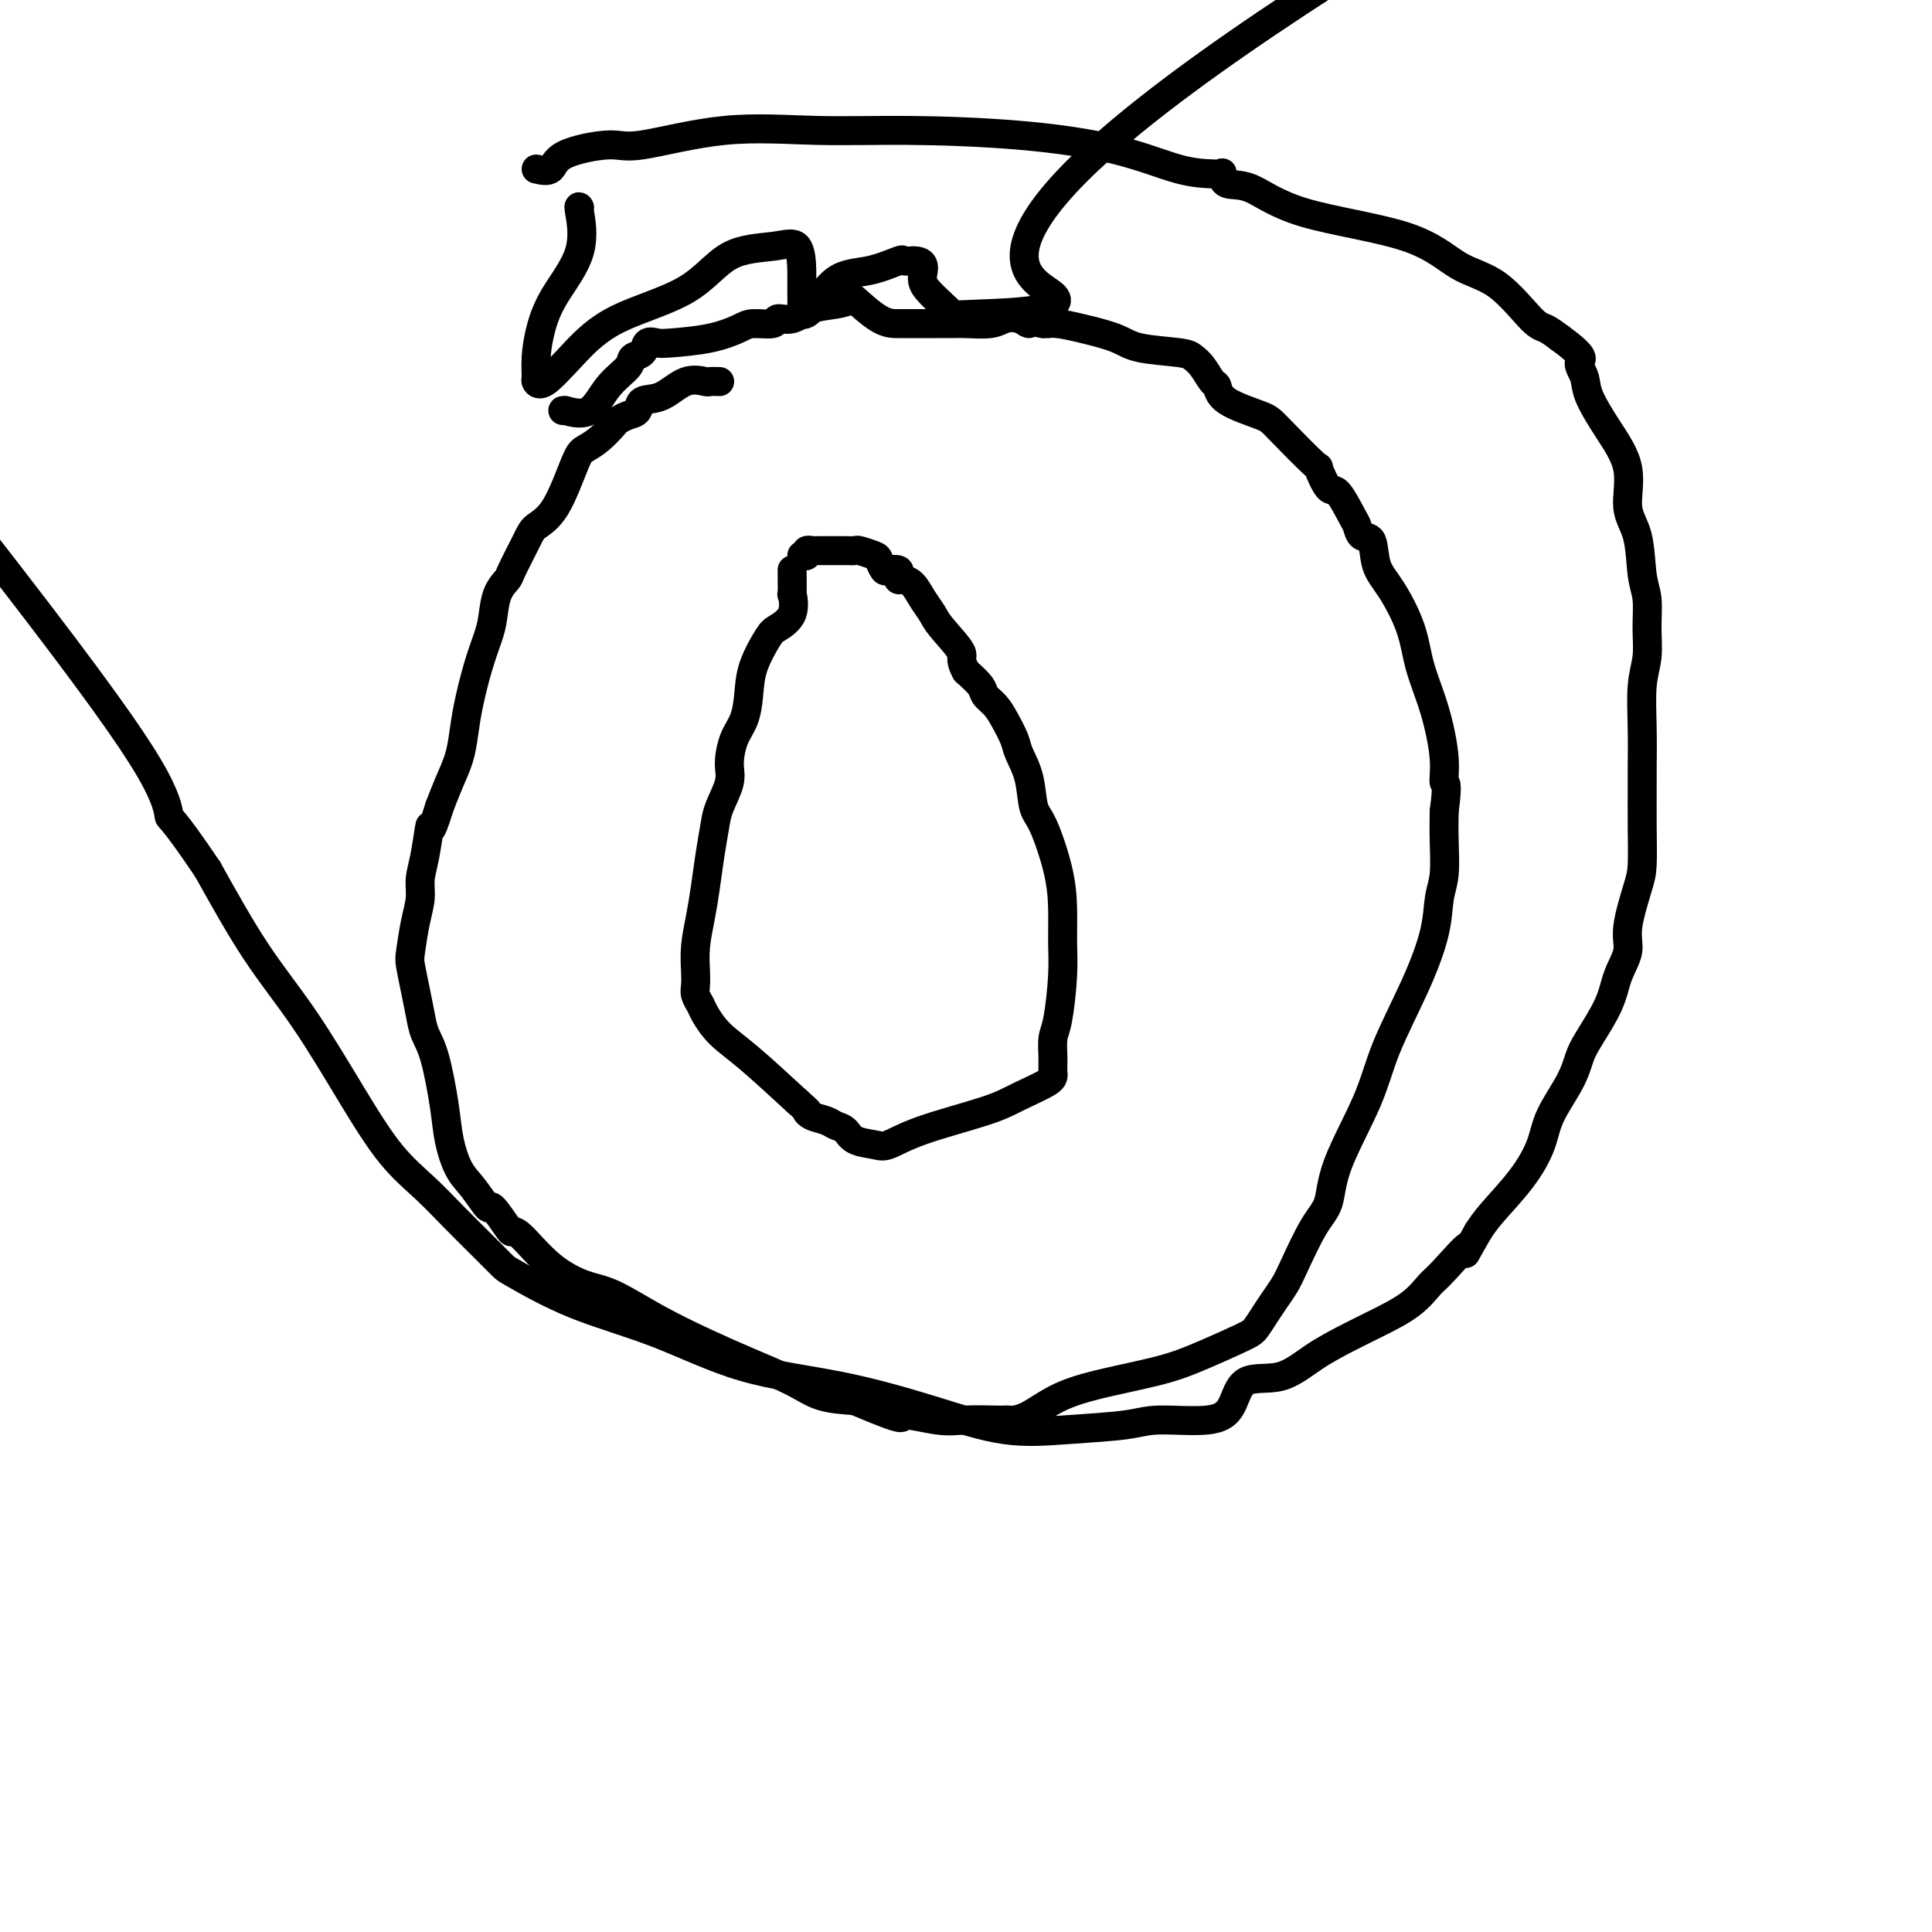<svg viewBox='0 0 400 400' version='1.1' xmlns='http://www.w3.org/2000/svg' xmlns:xlink='http://www.w3.org/1999/xlink'><g fill='none' stroke='#000000' stroke-width='6' stroke-linecap='round' stroke-linejoin='round'><path d='M164,118c0.022,2.212 0.043,4.424 0,5c-0.043,0.576 -0.152,-0.483 0,0c0.152,0.483 0.563,2.508 0,4c-0.563,1.492 -2.100,2.450 -3,3c-0.900,0.550 -1.162,0.690 -2,2c-0.838,1.310 -2.253,3.789 -3,6c-0.747,2.211 -0.825,4.155 -1,6c-0.175,1.845 -0.446,3.593 -1,5c-0.554,1.407 -1.391,2.475 -2,4c-0.609,1.525 -0.989,3.508 -1,5c-0.011,1.492 0.348,2.495 0,4c-0.348,1.505 -1.402,3.513 -2,5c-0.598,1.487 -0.738,2.451 -1,4c-0.262,1.549 -0.645,3.681 -1,6c-0.355,2.319 -0.683,4.823 -1,7c-0.317,2.177 -0.622,4.025 -1,6c-0.378,1.975 -0.830,4.077 -1,6c-0.170,1.923 -0.058,3.668 0,5c0.058,1.332 0.061,2.249 0,3c-0.061,0.751 -0.187,1.334 0,2c0.187,0.666 0.688,1.416 1,2c0.312,0.584 0.434,1.002 1,2c0.566,0.998 1.575,2.576 3,4c1.425,1.424 3.264,2.692 6,5c2.736,2.308 6.368,5.654 10,9'/><path d='M165,228c2.910,2.571 2.184,1.997 2,2c-0.184,0.003 0.175,0.582 1,1c0.825,0.418 2.115,0.676 3,1c0.885,0.324 1.365,0.716 2,1c0.635,0.284 1.425,0.461 2,1c0.575,0.539 0.936,1.442 2,2c1.064,0.558 2.830,0.772 4,1c1.170,0.228 1.743,0.472 3,0c1.257,-0.472 3.198,-1.659 7,-3c3.802,-1.341 9.464,-2.836 13,-4c3.536,-1.164 4.947,-1.995 7,-3c2.053,-1.005 4.749,-2.182 6,-3c1.251,-0.818 1.057,-1.277 1,-2c-0.057,-0.723 0.023,-1.710 0,-3c-0.023,-1.290 -0.149,-2.884 0,-4c0.149,-1.116 0.575,-1.753 1,-4c0.425,-2.247 0.851,-6.104 1,-9c0.149,-2.896 0.023,-4.831 0,-7c-0.023,-2.169 0.059,-4.571 0,-7c-0.059,-2.429 -0.257,-4.884 -1,-8c-0.743,-3.116 -2.029,-6.892 -3,-9c-0.971,-2.108 -1.625,-2.549 -2,-4c-0.375,-1.451 -0.470,-3.911 -1,-6c-0.530,-2.089 -1.494,-3.806 -2,-5c-0.506,-1.194 -0.554,-1.866 -1,-3c-0.446,-1.134 -1.291,-2.729 -2,-4c-0.709,-1.271 -1.283,-2.217 -2,-3c-0.717,-0.783 -1.578,-1.403 -2,-2c-0.422,-0.597 -0.406,-1.171 -1,-2c-0.594,-0.829 -1.797,-1.915 -3,-3'/><path d='M200,139c-1.556,-2.807 -0.447,-2.825 -1,-4c-0.553,-1.175 -2.768,-3.506 -4,-5c-1.232,-1.494 -1.483,-2.151 -2,-3c-0.517,-0.849 -1.302,-1.891 -2,-3c-0.698,-1.109 -1.310,-2.287 -2,-3c-0.690,-0.713 -1.460,-0.962 -2,-1c-0.540,-0.038 -0.851,0.135 -1,0c-0.149,-0.135 -0.134,-0.579 0,-1c0.134,-0.421 0.389,-0.819 0,-1c-0.389,-0.181 -1.421,-0.143 -2,0c-0.579,0.143 -0.704,0.392 -1,0c-0.296,-0.392 -0.764,-1.426 -1,-2c-0.236,-0.574 -0.239,-0.690 -1,-1c-0.761,-0.310 -2.278,-0.815 -3,-1c-0.722,-0.185 -0.647,-0.050 -1,0c-0.353,0.050 -1.132,0.013 -2,0c-0.868,-0.013 -1.825,-0.003 -2,0c-0.175,0.003 0.432,-0.000 0,0c-0.432,0.000 -1.905,0.004 -3,0c-1.095,-0.004 -1.814,-0.015 -2,0c-0.186,0.015 0.160,0.057 0,0c-0.160,-0.057 -0.826,-0.211 -1,0c-0.174,0.211 0.146,0.788 0,1c-0.146,0.212 -0.756,0.061 -1,0c-0.244,-0.061 -0.122,-0.030 0,0'/><path d='M149,79c-0.821,-0.023 -1.642,-0.047 -2,0c-0.358,0.047 -0.252,0.163 -1,0c-0.748,-0.163 -2.350,-0.605 -4,0c-1.650,0.605 -3.349,2.257 -5,3c-1.651,0.743 -3.253,0.579 -4,1c-0.747,0.421 -0.640,1.429 -1,2c-0.360,0.571 -1.189,0.706 -2,1c-0.811,0.294 -1.605,0.747 -2,1c-0.395,0.253 -0.390,0.304 -1,1c-0.610,0.696 -1.834,2.035 -3,3c-1.166,0.965 -2.275,1.557 -3,2c-0.725,0.443 -1.067,0.739 -2,3c-0.933,2.261 -2.459,6.489 -4,9c-1.541,2.511 -3.099,3.307 -4,4c-0.901,0.693 -1.145,1.284 -2,3c-0.855,1.716 -2.322,4.558 -3,6c-0.678,1.442 -0.566,1.484 -1,2c-0.434,0.516 -1.415,1.504 -2,3c-0.585,1.496 -0.773,3.498 -1,5c-0.227,1.502 -0.494,2.505 -1,4c-0.506,1.495 -1.252,3.484 -2,6c-0.748,2.516 -1.499,5.561 -2,8c-0.501,2.439 -0.753,4.272 -1,6c-0.247,1.728 -0.490,3.350 -1,5c-0.510,1.650 -1.289,3.329 -2,5c-0.711,1.671 -1.356,3.336 -2,5'/><path d='M91,167c-2.266,7.417 -1.930,3.958 -2,4c-0.070,0.042 -0.544,3.583 -1,6c-0.456,2.417 -0.893,3.709 -1,5c-0.107,1.291 0.118,2.581 0,4c-0.118,1.419 -0.578,2.966 -1,5c-0.422,2.034 -0.804,4.553 -1,6c-0.196,1.447 -0.204,1.820 0,3c0.204,1.180 0.622,3.168 1,5c0.378,1.832 0.716,3.510 1,5c0.284,1.490 0.512,2.794 1,4c0.488,1.206 1.235,2.316 2,5c0.765,2.684 1.547,6.942 2,10c0.453,3.058 0.578,4.917 1,7c0.422,2.083 1.143,4.390 2,6c0.857,1.610 1.851,2.523 3,4c1.149,1.477 2.455,3.519 3,4c0.545,0.481 0.331,-0.598 1,0c0.669,0.598 2.222,2.875 3,4c0.778,1.125 0.781,1.100 1,1c0.219,-0.100 0.655,-0.275 2,1c1.345,1.275 3.599,4.000 6,6c2.401,2.000 4.949,3.276 7,4c2.051,0.724 3.605,0.896 6,2c2.395,1.104 5.632,3.140 9,5c3.368,1.860 6.867,3.545 10,5c3.133,1.455 5.902,2.679 9,4c3.098,1.321 6.526,2.740 9,4c2.474,1.260 3.992,2.360 6,3c2.008,0.640 4.504,0.820 7,1'/><path d='M177,290c11.660,4.950 9.309,3.326 10,3c0.691,-0.326 4.423,0.644 7,1c2.577,0.356 3.999,0.096 6,0c2.001,-0.096 4.582,-0.027 6,0c1.418,0.027 1.672,0.012 2,0c0.328,-0.012 0.730,-0.022 1,0c0.270,0.022 0.408,0.077 1,0c0.592,-0.077 1.637,-0.287 3,-1c1.363,-0.713 3.044,-1.928 5,-3c1.956,-1.072 4.186,-2.001 8,-3c3.814,-0.999 9.210,-2.066 13,-3c3.790,-0.934 5.974,-1.733 9,-3c3.026,-1.267 6.894,-3.000 9,-4c2.106,-1.000 2.449,-1.267 3,-2c0.551,-0.733 1.309,-1.932 2,-3c0.691,-1.068 1.317,-2.005 2,-3c0.683,-0.995 1.425,-2.047 2,-3c0.575,-0.953 0.983,-1.805 2,-4c1.017,-2.195 2.643,-5.732 4,-8c1.357,-2.268 2.445,-3.267 3,-5c0.555,-1.733 0.576,-4.201 2,-8c1.424,-3.799 4.251,-8.928 6,-13c1.749,-4.072 2.420,-7.086 4,-11c1.580,-3.914 4.070,-8.727 6,-13c1.930,-4.273 3.302,-8.007 4,-11c0.698,-2.993 0.723,-5.246 1,-7c0.277,-1.754 0.805,-3.011 1,-5c0.195,-1.989 0.056,-4.711 0,-7c-0.056,-2.289 -0.028,-4.144 0,-6'/><path d='M299,168c0.907,-6.755 0.176,-5.644 0,-6c-0.176,-0.356 0.203,-2.181 0,-5c-0.203,-2.819 -0.990,-6.632 -2,-10c-1.010,-3.368 -2.245,-6.290 -3,-9c-0.755,-2.710 -1.032,-5.208 -2,-8c-0.968,-2.792 -2.627,-5.879 -4,-8c-1.373,-2.121 -2.460,-3.275 -3,-5c-0.540,-1.725 -0.533,-4.022 -1,-5c-0.467,-0.978 -1.409,-0.636 -2,-1c-0.591,-0.364 -0.832,-1.434 -1,-2c-0.168,-0.566 -0.263,-0.629 -1,-2c-0.737,-1.371 -2.117,-4.052 -3,-5c-0.883,-0.948 -1.271,-0.165 -2,-1c-0.729,-0.835 -1.799,-3.290 -2,-4c-0.201,-0.710 0.469,0.324 -1,-1c-1.469,-1.324 -5.075,-5.007 -7,-7c-1.925,-1.993 -2.168,-2.295 -4,-3c-1.832,-0.705 -5.254,-1.814 -7,-3c-1.746,-1.186 -1.817,-2.451 -2,-3c-0.183,-0.549 -0.478,-0.384 -1,-1c-0.522,-0.616 -1.270,-2.013 -2,-3c-0.730,-0.987 -1.443,-1.563 -2,-2c-0.557,-0.437 -0.957,-0.734 -3,-1c-2.043,-0.266 -5.728,-0.502 -8,-1c-2.272,-0.498 -3.130,-1.258 -5,-2c-1.870,-0.742 -4.753,-1.467 -7,-2c-2.247,-0.533 -3.860,-0.875 -5,-1c-1.140,-0.125 -1.807,-0.034 -2,0c-0.193,0.034 0.088,0.010 0,0c-0.088,-0.010 -0.544,-0.005 -1,0'/><path d='M216,67c-5.395,-1.027 -3.381,-0.093 -3,0c0.381,0.093 -0.870,-0.655 -2,-1c-1.130,-0.345 -2.138,-0.289 -3,0c-0.862,0.289 -1.578,0.809 -3,1c-1.422,0.191 -3.549,0.051 -5,0c-1.451,-0.051 -2.227,-0.013 -3,0c-0.773,0.013 -1.542,0.003 -3,0c-1.458,-0.003 -3.604,0.002 -5,0c-1.396,-0.002 -2.041,-0.011 -3,0c-0.959,0.011 -2.230,0.043 -4,-1c-1.770,-1.043 -4.038,-3.161 -5,-4c-0.962,-0.839 -0.619,-0.398 -1,0c-0.381,0.398 -1.486,0.751 -3,1c-1.514,0.249 -3.438,0.392 -5,1c-1.562,0.608 -2.762,1.682 -4,2c-1.238,0.318 -2.515,-0.118 -3,0c-0.485,0.118 -0.178,0.792 -1,1c-0.822,0.208 -2.772,-0.049 -4,0c-1.228,0.049 -1.734,0.404 -3,1c-1.266,0.596 -3.294,1.435 -6,2c-2.706,0.565 -6.092,0.858 -8,1c-1.908,0.142 -2.340,0.134 -3,0c-0.660,-0.134 -1.548,-0.394 -2,0c-0.452,0.394 -0.468,1.441 -1,2c-0.532,0.559 -1.579,0.631 -2,1c-0.421,0.369 -0.216,1.037 -1,2c-0.784,0.963 -2.557,2.221 -4,4c-1.443,1.779 -2.555,4.080 -4,5c-1.445,0.920 -3.222,0.460 -5,0'/><path d='M117,85c-0.833,0.000 -0.417,0.000 0,0'/><path d='M111,35c1.173,0.273 2.345,0.545 3,0c0.655,-0.545 0.792,-1.908 3,-3c2.208,-1.092 6.486,-1.915 9,-2c2.514,-0.085 3.264,0.567 7,0c3.736,-0.567 10.458,-2.355 17,-3c6.542,-0.645 12.905,-0.148 19,0c6.095,0.148 11.923,-0.051 19,0c7.077,0.051 15.403,0.354 23,1c7.597,0.646 14.466,1.635 20,3c5.534,1.365 9.732,3.105 13,4c3.268,0.895 5.606,0.943 7,1c1.394,0.057 1.842,0.122 2,0c0.158,-0.122 0.024,-0.429 0,0c-0.024,0.429 0.062,1.596 1,2c0.938,0.404 2.726,0.046 5,1c2.274,0.954 5.032,3.219 11,5c5.968,1.781 15.145,3.078 21,5c5.855,1.922 8.386,4.468 11,6c2.614,1.532 5.309,2.050 8,4c2.691,1.950 5.378,5.333 7,7c1.622,1.667 2.178,1.619 3,2c0.822,0.381 1.911,1.190 3,2'/><path d='M323,70c5.799,4.241 4.298,4.343 4,5c-0.298,0.657 0.608,1.869 1,3c0.392,1.131 0.269,2.182 1,4c0.731,1.818 2.314,4.405 4,7c1.686,2.595 3.475,5.199 4,8c0.525,2.801 -0.213,5.798 0,8c0.213,2.202 1.379,3.610 2,6c0.621,2.390 0.699,5.762 1,8c0.301,2.238 0.827,3.340 1,5c0.173,1.660 -0.006,3.877 0,6c0.006,2.123 0.198,4.154 0,6c-0.198,1.846 -0.785,3.509 -1,6c-0.215,2.491 -0.057,5.811 0,9c0.057,3.189 0.014,6.246 0,8c-0.014,1.754 0.002,2.205 0,4c-0.002,1.795 -0.023,4.933 0,8c0.023,3.067 0.091,6.062 0,8c-0.091,1.938 -0.340,2.819 -1,5c-0.660,2.181 -1.731,5.662 -2,8c-0.269,2.338 0.265,3.534 0,5c-0.265,1.466 -1.329,3.201 -2,5c-0.671,1.799 -0.950,3.663 -2,6c-1.050,2.337 -2.871,5.147 -4,7c-1.129,1.853 -1.566,2.747 -2,4c-0.434,1.253 -0.865,2.863 -2,5c-1.135,2.137 -2.976,4.802 -4,7c-1.024,2.198 -1.233,3.929 -2,6c-0.767,2.071 -2.091,4.481 -4,7c-1.909,2.519 -4.403,5.148 -6,7c-1.597,1.852 -2.299,2.926 -3,4'/><path d='M306,255c-4.365,7.682 -1.776,3.388 -2,3c-0.224,-0.388 -3.260,3.130 -5,5c-1.740,1.870 -2.182,2.092 -3,3c-0.818,0.908 -2.011,2.504 -4,4c-1.989,1.496 -4.774,2.894 -7,4c-2.226,1.106 -3.894,1.920 -6,3c-2.106,1.080 -4.651,2.427 -7,4c-2.349,1.573 -4.501,3.373 -7,4c-2.499,0.627 -5.344,0.080 -7,1c-1.656,0.920 -2.121,3.307 -3,5c-0.879,1.693 -2.171,2.691 -5,3c-2.829,0.309 -7.195,-0.072 -10,0c-2.805,0.072 -4.050,0.595 -7,1c-2.950,0.405 -7.607,0.692 -12,1c-4.393,0.308 -8.522,0.639 -13,0c-4.478,-0.639 -9.304,-2.247 -15,-4c-5.696,-1.753 -12.262,-3.650 -19,-5c-6.738,-1.350 -13.649,-2.152 -20,-4c-6.351,-1.848 -12.143,-4.740 -18,-7c-5.857,-2.260 -11.780,-3.888 -17,-6c-5.220,-2.112 -9.738,-4.710 -12,-6c-2.262,-1.290 -2.269,-1.274 -3,-2c-0.731,-0.726 -2.186,-2.195 -4,-4c-1.814,-1.805 -3.986,-3.948 -6,-6c-2.014,-2.052 -3.868,-4.014 -6,-6c-2.132,-1.986 -4.541,-3.996 -7,-7c-2.459,-3.004 -4.968,-7.001 -8,-12c-3.032,-4.999 -6.585,-11.000 -10,-16c-3.415,-5.000 -6.690,-9.000 -10,-14c-3.310,-5.000 -6.655,-11.000 -10,-17'/><path d='M43,180c-7.684,-11.411 -7.895,-10.440 -8,-11c-0.105,-0.560 -0.105,-2.651 -3,-8c-2.895,-5.349 -8.684,-13.957 -24,-34c-15.316,-20.043 -40.158,-51.522 -65,-83'/><path d='M120,43c-0.130,-0.256 -0.259,-0.513 0,1c0.259,1.513 0.907,4.794 0,8c-0.907,3.206 -3.368,6.336 -5,9c-1.632,2.664 -2.434,4.862 -3,7c-0.566,2.138 -0.895,4.216 -1,6c-0.105,1.784 0.014,3.272 0,4c-0.014,0.728 -0.162,0.694 0,1c0.162,0.306 0.633,0.951 2,0c1.367,-0.951 3.632,-3.497 6,-6c2.368,-2.503 4.841,-4.962 9,-7c4.159,-2.038 10.004,-3.655 14,-6c3.996,-2.345 6.142,-5.420 9,-7c2.858,-1.580 6.426,-1.667 9,-2c2.574,-0.333 4.153,-0.913 5,0c0.847,0.913 0.963,3.318 1,5c0.037,1.682 -0.005,2.640 0,4c0.005,1.360 0.057,3.123 0,4c-0.057,0.877 -0.221,0.868 0,1c0.221,0.132 0.828,0.403 2,-1c1.172,-1.403 2.908,-4.481 5,-6c2.092,-1.519 4.540,-1.479 7,-2c2.460,-0.521 4.931,-1.602 6,-2c1.069,-0.398 0.734,-0.114 1,0c0.266,0.114 1.133,0.057 2,0'/><path d='M189,54c2.907,-0.081 2.175,1.716 2,3c-0.175,1.284 0.206,2.054 1,3c0.794,0.946 1.999,2.068 3,3c1.001,0.932 1.796,1.672 2,2c0.204,0.328 -0.182,0.242 6,0c6.182,-0.242 18.934,-0.642 15,-4c-3.934,-3.358 -24.552,-9.674 44,-56c68.552,-46.326 226.276,-132.663 384,-219'/></g>
</svg>